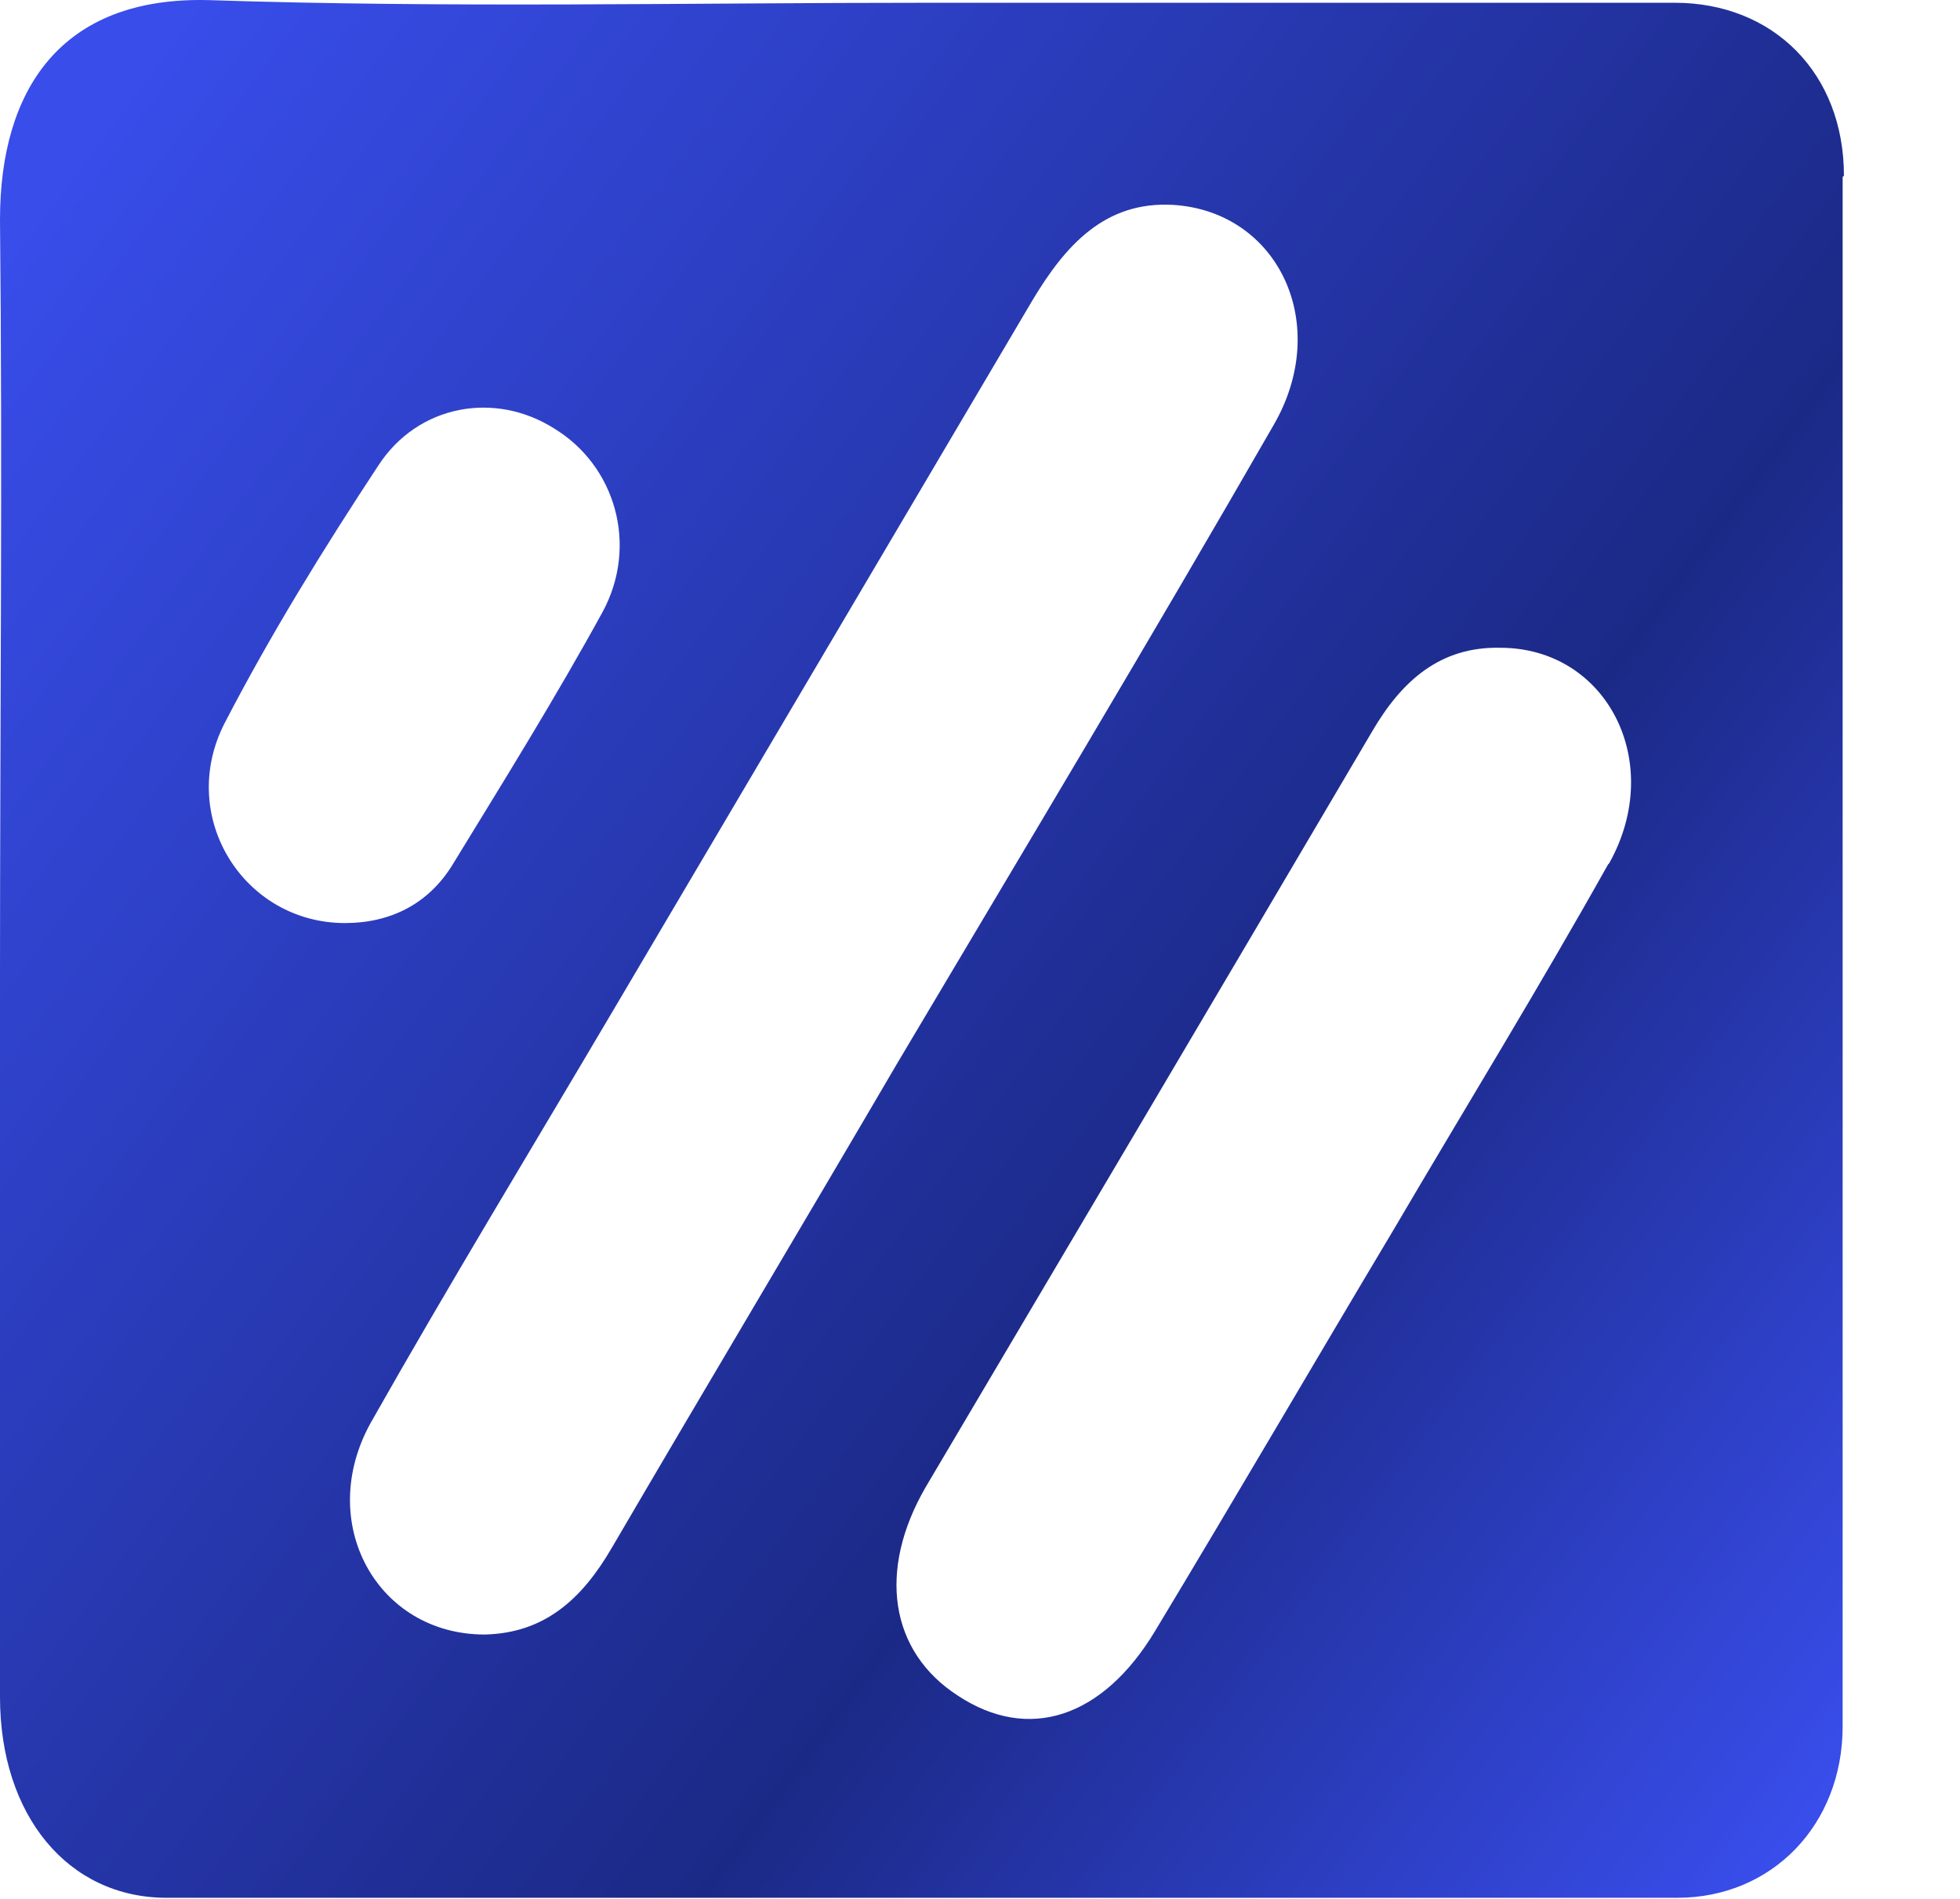 <svg width="32" height="31" viewBox="0 0 32 31" fill="none" xmlns="http://www.w3.org/2000/svg">
<path d="M30.105 2.868C30.105 1.196 28.953 0.045 27.341 0.045C23.301 0.045 19.26 0.045 15.22 0.045C11.179 0.045 7.348 0.132 3.412 0.002C0.984 -0.063 0 1.478 0 3.584C0.042 7.687 0 11.791 0 15.915C0 20.04 0 23.774 0 27.704C0 29.636 1.11 30.982 2.722 30.982C10.949 30.982 19.177 30.982 27.383 30.982C28.932 30.982 30.084 29.788 30.084 28.182C30.084 19.758 30.084 11.313 30.084 2.889L30.105 2.868ZM3.664 11.812C4.417 10.358 5.276 8.968 6.176 7.601C6.825 6.602 8.081 6.385 9.044 6.993C10.049 7.601 10.426 8.903 9.839 9.989C9.065 11.4 8.227 12.746 7.39 14.114C6.992 14.765 6.364 15.069 5.632 15.069C3.978 15.069 2.889 13.332 3.664 11.812ZM7.913 26.684C6.155 26.684 5.15 24.86 6.05 23.232C7.327 20.974 8.688 18.738 10.007 16.502C12.289 12.637 14.571 8.773 16.853 4.908C17.397 3.997 18.046 3.28 19.156 3.345C20.872 3.454 21.752 5.299 20.788 6.949C18.779 10.444 16.706 13.896 14.655 17.348C13.105 19.997 11.535 22.624 9.986 25.273C9.505 26.098 8.897 26.662 7.913 26.684ZM26.253 14.114C25.122 16.133 23.908 18.108 22.735 20.105C21.438 22.276 20.16 24.469 18.863 26.619C18.004 28.051 16.79 28.442 15.639 27.682C14.529 26.966 14.32 25.642 15.115 24.274C17.544 20.171 19.972 16.067 22.401 11.943C22.882 11.118 23.51 10.553 24.494 10.575C26.232 10.575 27.195 12.442 26.273 14.092L26.253 14.114Z" fill="url(#paint0_linear_1331_2179)"/>
<defs>
<linearGradient id="paint0_linear_1331_2179" x1="-5.714" y1="2.286" x2="34.286" y2="32.001" gradientUnits="userSpaceOnUse">
<stop offset="0.112" stop-color="#384DEA"/>
<stop offset="0.62" stop-color="#1B2986"/>
<stop offset="0.919" stop-color="#3B50F3"/>
</linearGradient>
</defs>
</svg>
